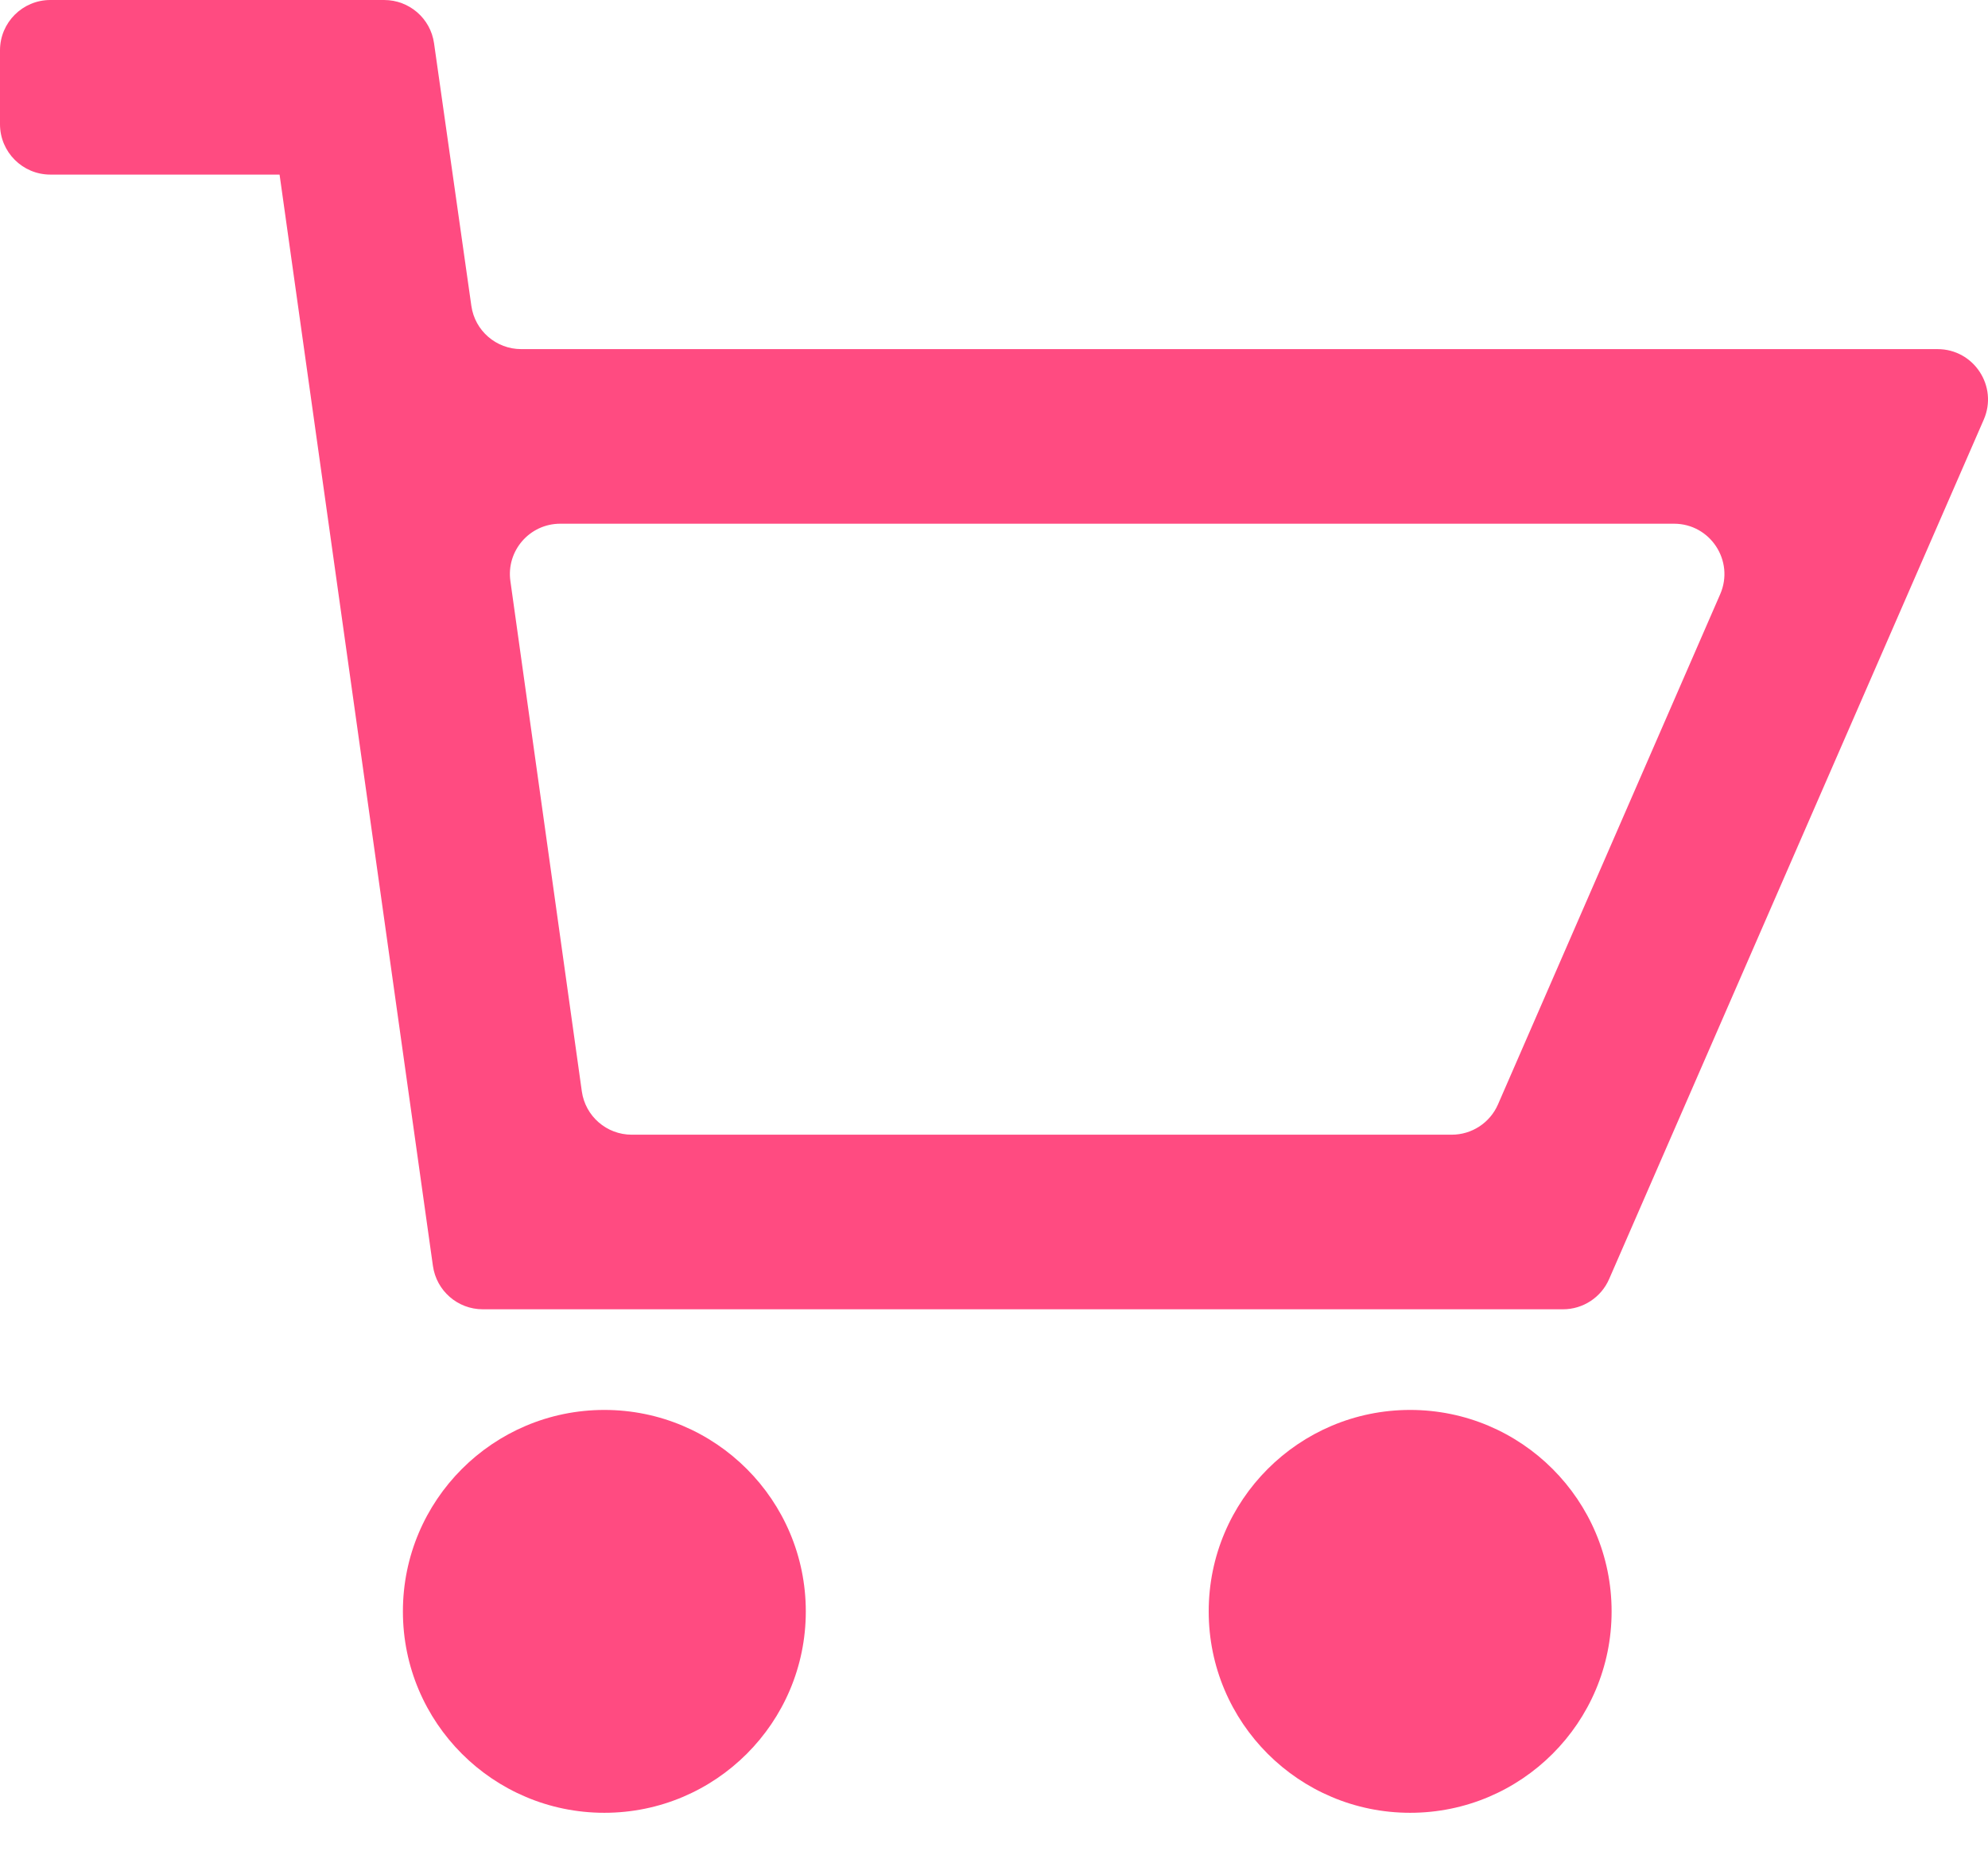 <svg width="30" height="28" viewBox="0 0 30 28" fill="none" xmlns="http://www.w3.org/2000/svg">
<path d="M21.28 27.359C22.959 27.359 24.32 25.998 24.32 24.32C24.32 22.641 22.959 21.279 21.28 21.279C19.601 21.279 18.24 22.641 18.24 24.32C18.24 25.998 19.601 27.359 21.28 27.359Z" fill="#FF4B81"/>
<path d="M9.12 27.359C10.799 27.359 12.16 25.998 12.16 24.32C12.16 22.641 10.799 21.279 9.12 21.279C7.441 21.279 6.08 22.641 6.08 24.32C6.08 25.998 7.441 27.359 9.12 27.359Z" fill="#FF4B81"/>
<path d="M5.166 0H0.76C0.34 0 0 0.34 0 0.76V1.875C0 2.294 0.34 2.635 0.76 2.635H4.406C4.825 2.635 5.166 2.294 5.166 1.875V0Z" fill="#FF4B81"/>
<path d="M7.866 5.269C7.487 5.269 7.166 4.991 7.113 4.616L6.55 0.653C6.497 0.278 6.176 7.02468e-05 5.797 4.39365e-05L5.166 0L4.625 0.077C4.21 0.137 3.921 0.52 3.98 0.935L6.533 19.105C6.586 19.481 6.907 19.76 7.285 19.76H23.587C23.889 19.76 24.163 19.58 24.283 19.303L29.936 6.333C30.155 5.831 29.787 5.269 29.239 5.269L7.866 5.269ZM22.605 16.669C22.484 16.946 22.21 17.125 21.908 17.125H9.533C9.154 17.125 8.833 16.846 8.78 16.471L7.702 8.769C7.638 8.312 7.993 7.904 8.454 7.904H25.262C25.809 7.904 26.177 8.465 25.959 8.967L22.605 16.669Z" fill="#FF4B81"/>
</svg>

